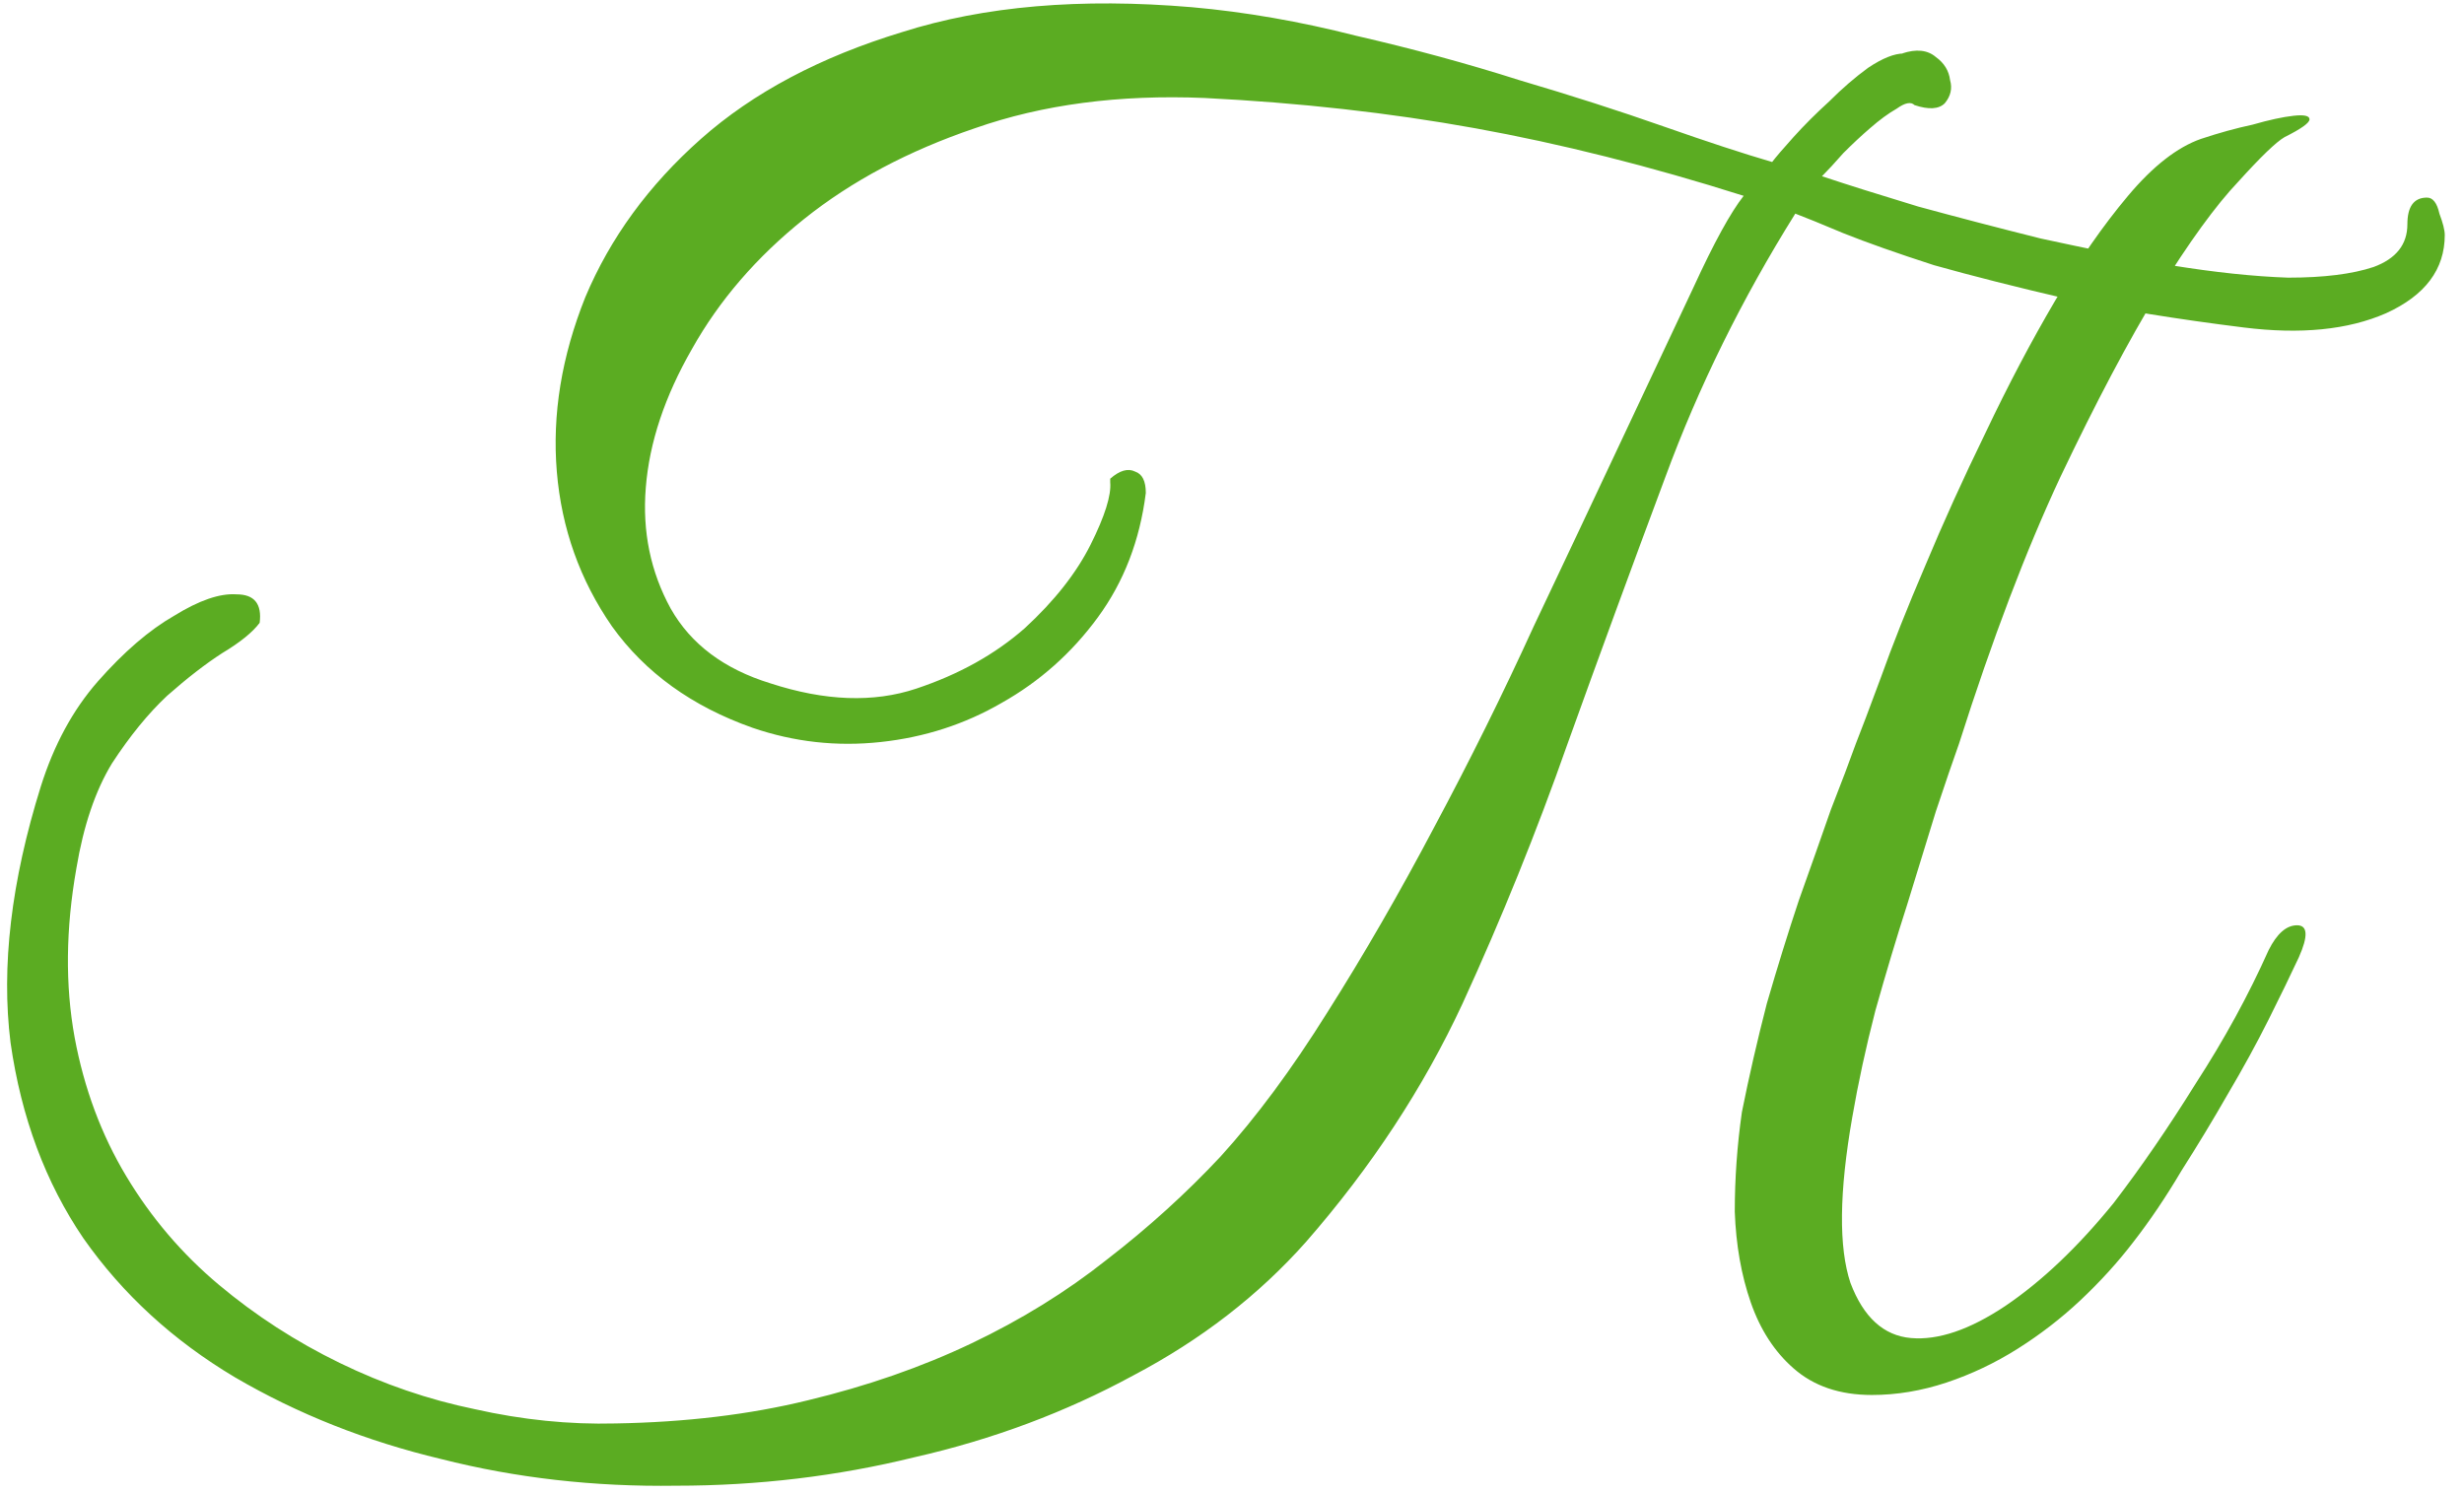<?xml version="1.0" encoding="UTF-8"?> <svg xmlns="http://www.w3.org/2000/svg" width="99" height="60" viewBox="0 0 99 60" fill="none"><path d="M98.227 9.442C98.227 10.824 97.44 11.872 95.868 12.587C94.342 13.255 92.436 13.445 90.148 13.159C87.479 12.826 85.12 12.444 83.07 12.015C81.021 11.539 79.234 11.086 77.708 10.657C76.231 10.18 75.015 9.751 74.062 9.37C73.156 8.989 72.513 8.727 72.132 8.584C69.987 12.015 68.247 15.542 66.913 19.165C65.578 22.739 64.267 26.314 62.981 29.889C61.741 33.416 60.335 36.895 58.763 40.327C57.19 43.711 55.093 46.904 52.471 49.907C50.565 52.052 48.253 53.839 45.536 55.269C42.82 56.746 39.888 57.843 36.743 58.557C33.645 59.32 30.451 59.701 27.163 59.701C23.874 59.749 20.728 59.392 17.725 58.629C14.723 57.914 11.958 56.818 9.432 55.34C6.954 53.863 4.928 52.004 3.355 49.764C1.83 47.524 0.853 44.902 0.424 41.9C0.043 38.849 0.448 35.417 1.639 31.605C2.164 29.936 2.926 28.53 3.927 27.386C4.976 26.195 6.001 25.313 7.001 24.741C8.002 24.122 8.836 23.836 9.504 23.883C10.219 23.883 10.528 24.265 10.433 25.027C10.147 25.408 9.647 25.814 8.932 26.242C8.264 26.672 7.526 27.243 6.715 27.958C5.953 28.673 5.214 29.579 4.499 30.675C3.832 31.771 3.355 33.177 3.069 34.893C2.64 37.324 2.617 39.588 2.998 41.685C3.379 43.734 4.07 45.593 5.071 47.261C6.072 48.93 7.311 50.383 8.789 51.623C10.266 52.862 11.887 53.91 13.65 54.768C15.414 55.626 17.225 56.246 19.084 56.627C20.99 57.056 22.873 57.247 24.732 57.199C27.544 57.151 30.118 56.842 32.453 56.27C34.836 55.698 37.029 54.935 39.03 53.982C41.032 53.029 42.843 51.909 44.464 50.622C46.132 49.335 47.657 47.953 49.039 46.475C50.469 44.902 51.899 42.972 53.329 40.684C54.807 38.349 56.236 35.87 57.619 33.249C59.048 30.58 60.383 27.887 61.622 25.17C62.909 22.453 64.101 19.927 65.197 17.592C66.293 15.256 67.246 13.231 68.057 11.515C68.867 9.751 69.534 8.536 70.058 7.869C66.293 6.677 62.695 5.772 59.263 5.152C55.831 4.532 52.209 4.127 48.396 3.937C44.964 3.794 41.89 4.199 39.173 5.152C36.504 6.058 34.217 7.273 32.31 8.798C30.404 10.323 28.902 12.063 27.806 14.017C26.71 15.924 26.09 17.782 25.947 19.594C25.804 21.357 26.138 22.978 26.948 24.455C27.758 25.885 29.093 26.886 30.952 27.458C33.144 28.173 35.098 28.244 36.814 27.672C38.53 27.1 39.984 26.29 41.175 25.242C42.367 24.145 43.248 23.025 43.821 21.881C44.392 20.738 44.654 19.903 44.607 19.379V19.236C44.988 18.902 45.322 18.807 45.608 18.95C45.894 19.046 46.037 19.331 46.037 19.808C45.798 21.715 45.155 23.383 44.106 24.813C43.058 26.242 41.771 27.386 40.246 28.244C38.768 29.102 37.148 29.627 35.384 29.817C33.621 30.008 31.905 29.817 30.237 29.245C27.806 28.387 25.923 27.029 24.589 25.17C23.302 23.311 22.563 21.238 22.372 18.95C22.182 16.662 22.563 14.327 23.516 11.944C24.517 9.561 26.066 7.44 28.163 5.581C30.261 3.722 32.953 2.292 36.242 1.291C39.531 0.243 43.415 -0.091 47.896 0.29C50.04 0.481 52.233 0.862 54.473 1.434C56.761 1.959 58.953 2.554 61.05 3.222C63.148 3.841 65.078 4.461 66.841 5.081C68.605 5.7 70.058 6.177 71.202 6.51C71.345 6.32 71.631 5.986 72.06 5.509C72.489 5.033 72.966 4.556 73.49 4.08C74.014 3.555 74.539 3.103 75.063 2.721C75.635 2.34 76.112 2.149 76.493 2.149H76.421C76.993 1.959 77.446 2.006 77.78 2.292C78.113 2.531 78.304 2.84 78.352 3.222C78.447 3.555 78.376 3.865 78.137 4.151C77.899 4.389 77.494 4.413 76.922 4.223C76.779 4.08 76.54 4.127 76.207 4.366C75.873 4.556 75.516 4.818 75.135 5.152C74.801 5.438 74.443 5.772 74.062 6.153C73.728 6.534 73.442 6.844 73.204 7.082C74.205 7.416 75.492 7.821 77.065 8.298C78.638 8.727 80.282 9.156 81.998 9.585C83.761 9.966 85.501 10.323 87.217 10.657C88.98 10.943 90.553 11.11 91.935 11.157C93.365 11.157 94.509 11.014 95.367 10.729C96.273 10.395 96.725 9.823 96.725 9.013C96.725 8.298 96.988 7.94 97.512 7.94C97.75 7.94 97.917 8.155 98.012 8.584C98.155 8.965 98.227 9.251 98.227 9.442ZM74.42 44.902C73.895 47.905 73.871 50.121 74.348 51.551C74.872 52.933 75.683 53.672 76.779 53.767C77.875 53.863 79.138 53.434 80.568 52.48C82.046 51.48 83.499 50.097 84.929 48.334C86.025 46.904 87.122 45.307 88.218 43.544C89.362 41.78 90.339 39.993 91.149 38.182C91.483 37.515 91.864 37.181 92.293 37.181C92.722 37.181 92.746 37.61 92.364 38.468C92.031 39.183 91.626 40.017 91.149 40.97C90.672 41.923 90.124 42.924 89.505 43.973C88.933 44.974 88.313 45.998 87.646 47.047C87.026 48.096 86.383 49.049 85.716 49.907C85.096 50.717 84.381 51.504 83.571 52.266C82.808 52.981 81.974 53.624 81.069 54.196C80.163 54.768 79.21 55.221 78.209 55.555C77.208 55.888 76.207 56.055 75.206 56.055C73.919 56.055 72.871 55.698 72.06 54.983C71.298 54.316 70.726 53.434 70.344 52.338C69.963 51.241 69.749 50.026 69.701 48.691C69.701 47.357 69.796 46.022 69.987 44.688C70.273 43.258 70.607 41.804 70.988 40.327C71.417 38.849 71.846 37.467 72.275 36.18C72.751 34.846 73.18 33.63 73.562 32.534C73.991 31.438 74.324 30.556 74.563 29.889C74.753 29.412 75.087 28.53 75.564 27.243C76.04 25.909 76.636 24.407 77.351 22.739C78.066 21.023 78.876 19.236 79.782 17.377C80.687 15.471 81.617 13.707 82.57 12.087C83.523 10.466 84.5 9.06 85.501 7.869C86.502 6.677 87.479 5.915 88.432 5.581C89.147 5.343 89.838 5.152 90.506 5.009C91.173 4.818 91.721 4.699 92.15 4.652C92.579 4.604 92.793 4.652 92.793 4.795C92.793 4.938 92.46 5.176 91.792 5.509C91.459 5.7 90.839 6.296 89.934 7.297C89.028 8.25 87.956 9.728 86.716 11.729C85.525 13.684 84.214 16.162 82.784 19.165C81.402 22.12 80.044 25.694 78.709 29.889C78.471 30.556 78.161 31.462 77.78 32.605C77.446 33.702 77.065 34.941 76.636 36.323C76.207 37.658 75.778 39.087 75.349 40.613C74.968 42.09 74.658 43.52 74.42 44.902Z" fill="#5BAC22"></path></svg> 